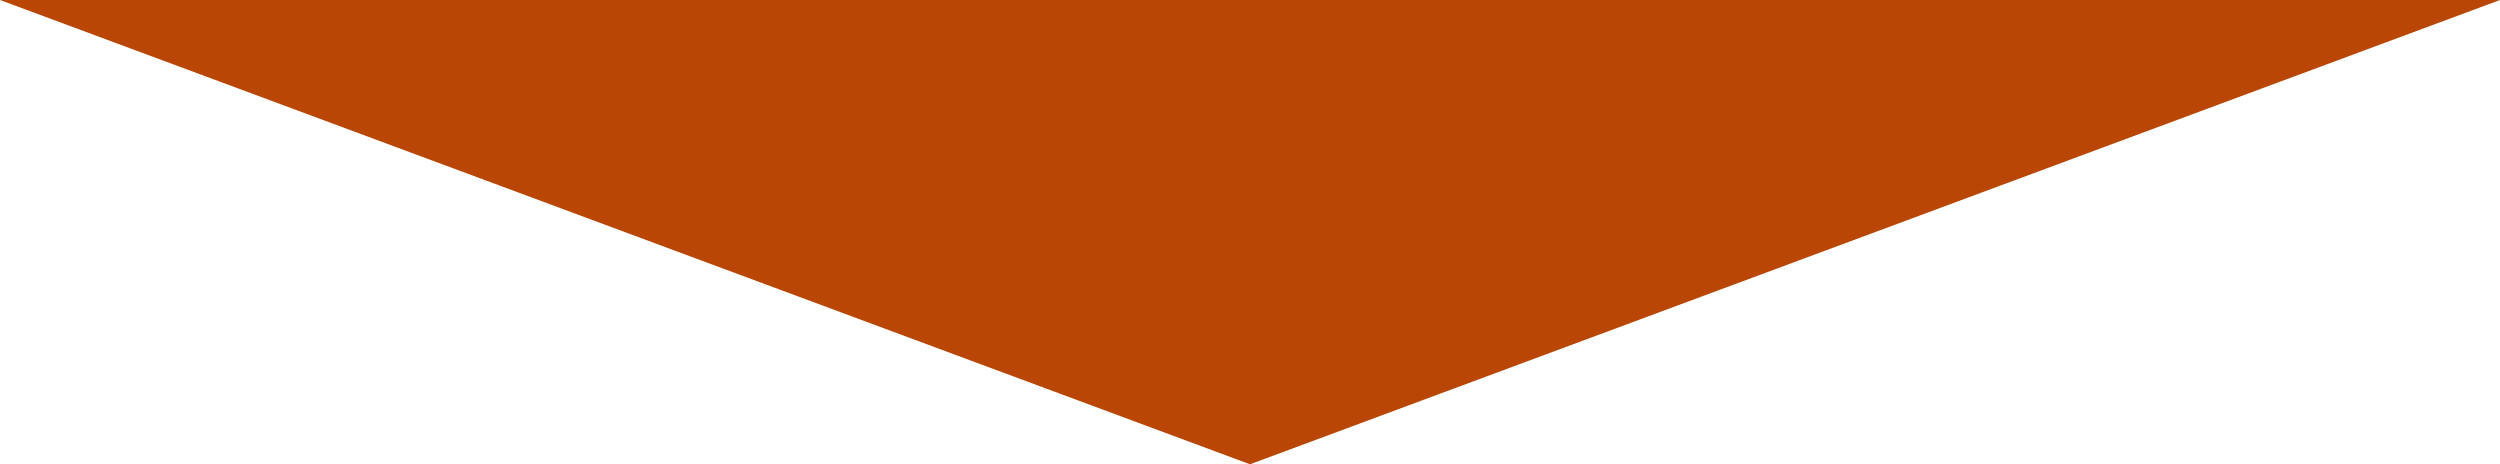 <?xml version="1.0" encoding="UTF-8"?><svg id="_レイヤー_2" xmlns="http://www.w3.org/2000/svg" width="140" height="26" viewBox="0 0 140 26"><defs><style>.cls-1{fill:#ba4606;fill-rule:evenodd;stroke-width:0px;}</style></defs><g id="_コンテンツ"><g id="_アートワーク_187"><polygon class="cls-1" points="140 0 70 26 0 0 140 0"/></g></g></svg>